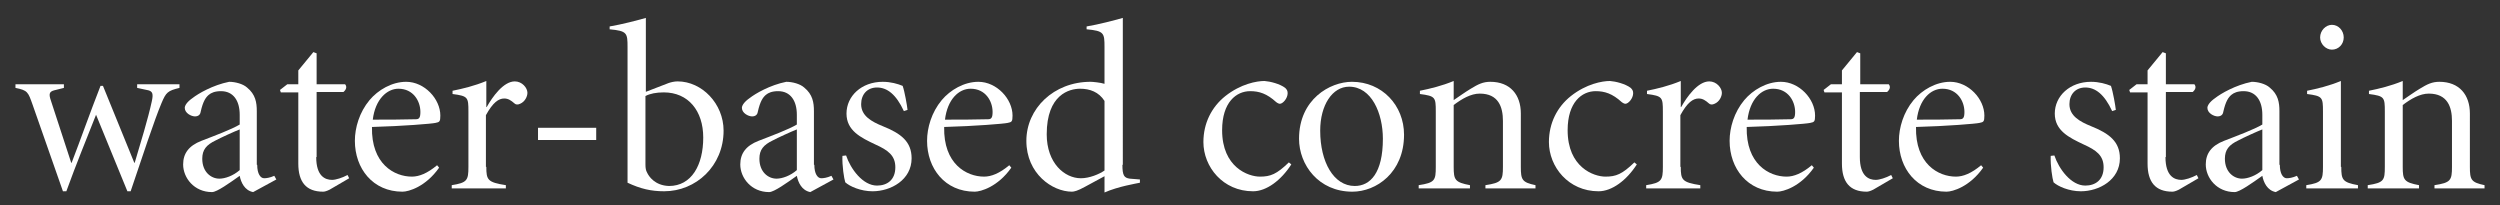 <?xml version="1.0" encoding="utf-8"?>
<!-- Generator: Adobe Illustrator 27.9.1, SVG Export Plug-In . SVG Version: 6.00 Build 0)  -->
<svg version="1.1" id="_デザインこちら" xmlns="http://www.w3.org/2000/svg" xmlns:xlink="http://www.w3.org/1999/xlink"
	 x="0px" y="0px" viewBox="0 0 614.3 50.4" style="enable-background:new 0 0 614.3 50.4;" xml:space="preserve">
<rect x="0" y="0" width="614.3" height="50.4" fill="#333333" stroke="none"/>
<style type="text/css">
	.st0{enable-background:new    ;}
	.st1{fill:#FFFFFF;}
</style>
<g class="st0">
	<path class="st1" d="M15.5,47.1L8,25.7c-1.1-3.1-1.2-3.5-4.2-4.1v-0.9h11.9v0.9l-2.4,0.6c-1.1,0.3-1.4,0.8-0.8,2.5L17.5,40h0.1
		c2.2-5.7,4.4-12,7.1-18.9h0.6L33,40h0.1c1.4-4.7,3.3-10.9,4.2-15.1c0.4-1.8,0.2-2.4-0.8-2.7l-2.8-0.6v-0.9h10.4v0.9
		c-2.9,0.7-3.3,1.1-4.4,3.7c-1.7,4-4.9,13.7-7.6,21.7h-0.8l-7.7-18.8c-2.4,6.1-4.8,11.9-7.3,18.8H15.5z"/>
	<path class="st1" d="M63.2,40.5c0,2.2,0.8,3.3,1.7,3.3c0.5,0,1.4-0.1,2.5-0.6l0.5,0.9l-5.7,3.1c-2.1-0.4-3-2.4-3.3-4
		c-2.4,1.7-5.6,4-6.8,4c-4.4,0-7.1-3.5-7.1-6.8c0-2.7,1.4-4.6,4.5-5.8c3.1-1.2,7.4-2.8,9.4-4v-2.4c0-3.5-1.6-5.8-4.6-5.8
		c-1.5,0-2.4,0.4-3,0.9c-0.7,0.6-1.4,1.5-2,4.2c-0.1,0.7-0.6,1.1-1.4,1.1c-0.9,0-2.5-0.8-2.5-2.1c0-0.6,0.6-1.5,1.9-2.4
		c1.4-1.1,5-3.2,9-4c1.5,0,3.4,0.5,4.4,1.4c2.1,1.7,2.4,3.7,2.4,5.8V40.5z M58.9,31.8c-1.3,0.5-4.8,2.1-5.9,2.7
		c-2.3,1.1-3.3,2.3-3.3,4.5c0,3.3,2.2,4.9,4.2,4.9c1.4,0,3.4-0.7,5-2.1V31.8z"/>
</g>
<g class="st0">
	<path class="st1" d="M77.7,38.6c0,4.7,2.2,5.6,3.9,5.6c0.9,0,2.5-0.5,3.8-1.2l0.4,0.8l-4.8,2.8c-0.8,0.4-1.3,0.5-1.6,0.5
		c-4.2,0-6.1-2.4-6.1-6.9V22.7h-4.3l-0.2-0.6l1.8-1.4h2.7v-3.4l3.7-4.5l0.8,0.3v7.6h7c0.5,0.6,0.3,1.3-0.4,1.9h-6.6V38.6z"/>
</g>
<g class="st0">
	<path class="st1" d="M107.9,41.2c-3.3,4.7-7.5,5.9-9,5.9c-7.3,0-11.7-5.7-11.7-12.5c0-3.2,1.1-7,3.6-10c2.1-2.5,5.5-4.5,9-4.5
		c4.5,0,8.4,4.2,8.4,8.3c0,1.5-0.2,1.6-1.2,1.8c-0.8,0.2-8.1,0.8-15.6,1c-0.2,9.1,5.5,12.2,9.8,12.2c1.8,0,3.8-0.8,6.2-2.8
		L107.9,41.2z M91.6,29.4c3.5,0,7,0,10.6-0.1c0.8,0,1.1-0.4,1.1-1.8c0-2.6-1.7-5.7-5.4-5.7C95.1,21.8,92.2,24.4,91.6,29.4z"/>
</g>
<g class="st0">
	<path class="st1" d="M119.5,41c0,3.2,0.3,3.8,4.8,4.5v0.8H111v-0.8c3.8-0.6,4.1-1.2,4.1-4.5V27.4c0-3.5-0.1-3.8-3.9-4.3v-0.8
		c2.5-0.5,5.4-1.2,8.3-2.4v6.4h0.1c1.4-2.5,4.1-6.3,6.9-6.3c1.8,0,3.1,1.6,3.1,2.8c0,0.9-0.6,2.2-1.8,2.7c-0.6,0.3-1.1,0.2-1.4-0.1
		c-0.8-0.7-1.5-1.2-2.5-1.2c-1.4,0-2.8,1-4.5,4.1V41z"/>
</g>
<g class="st0">
	<path class="st1" d="M146.5,31.4v3h-14.3v-3H146.5z"/>
	<path class="st1" d="M158.6,22.6l5.7-2.2c0.6-0.2,1.4-0.4,2.2-0.4c6,0,11.3,5.5,11.3,12.1c0,8.7-6.8,14.9-14.6,14.9
		c-3.2,0-5.8-0.6-9-2.1V11.6c0-3.5-0.1-4-4.4-4.4V6.5c3-0.5,6.8-1.5,8.9-2.1V22.6z M158.6,40.4c0,0.9,0.1,1.5,0.4,2
		c0.4,0.9,1.9,3.2,5.4,3.3c5.5,0,8.4-5.1,8.4-11.9c0-6.6-3.7-11.1-9.7-11.1c-1.8,0-3.4,0.3-4.5,0.9V40.4z"/>
	<path class="st1" d="M200.1,40.5c0,2.2,0.8,3.3,1.7,3.3c0.5,0,1.4-0.1,2.5-0.6l0.5,0.9l-5.7,3.1c-2.1-0.4-3-2.4-3.3-4
		c-2.4,1.7-5.6,4-6.8,4c-4.4,0-7.1-3.5-7.1-6.8c0-2.7,1.4-4.6,4.5-5.8c3.1-1.2,7.4-2.8,9.4-4v-2.4c0-3.5-1.6-5.8-4.6-5.8
		c-1.5,0-2.4,0.4-3,0.9c-0.7,0.6-1.4,1.5-2,4.2c-0.1,0.7-0.6,1.1-1.4,1.1c-0.9,0-2.5-0.8-2.5-2.1c0-0.6,0.6-1.5,1.9-2.4
		c1.4-1.1,5-3.2,9-4c1.5,0,3.4,0.5,4.4,1.4c2.1,1.7,2.4,3.7,2.4,5.8V40.5z M195.8,31.8c-1.3,0.5-4.8,2.1-5.9,2.7
		c-2.3,1.1-3.3,2.3-3.3,4.5c0,3.3,2.2,4.9,4.2,4.9c1.4,0,3.4-0.7,5-2.1V31.8z"/>
	<path class="st1" d="M222.1,27.3c-1.9-4.1-4.1-5.8-6.6-5.8c-2.4,0-3.9,1.7-3.9,4.1c0,2.9,2.6,4.3,5.3,5.4c4.5,1.8,7.1,3.8,7.1,7.9
		c0,5.3-5.1,8.1-9.6,8.1c-2.9,0-5.6-1.2-6.7-2.2c-0.3-0.9-0.8-4.1-0.7-6.5l0.9-0.1c1.1,3.3,4.1,7.4,7.6,7.4c2.5,0,4.5-1.4,4.5-4.5
		c0-2.9-1.8-4.2-4.9-5.6c-3.6-1.7-7.1-3.4-7.1-7.6c0-4.3,3.7-7.8,8.9-7.8c2,0,3.7,0.5,4.9,1c0.5,1.4,1.1,4.9,1.2,5.9L222.1,27.3z"/>
</g>
<g class="st0">
	<path class="st1" d="M248.5,41.2c-3.3,4.7-7.5,5.9-9,5.9c-7.3,0-11.7-5.7-11.7-12.5c0-3.2,1.1-7,3.6-10c2.1-2.5,5.5-4.5,9-4.5
		c4.5,0,8.4,4.2,8.4,8.3c0,1.5-0.2,1.6-1.2,1.8c-0.8,0.2-8.1,0.8-15.6,1c-0.2,9.1,5.5,12.2,9.8,12.2c1.8,0,3.8-0.8,6.2-2.8
		L248.5,41.2z M232.2,29.4c3.5,0,7,0,10.6-0.1c0.8,0,1.1-0.4,1.1-1.8c0-2.6-1.7-5.7-5.4-5.7C235.6,21.8,232.8,24.4,232.2,29.4z"/>
</g>
<g class="st0">
	<path class="st1" d="M275.8,40.5c0,2.6,0.4,3.2,1.8,3.4l2.5,0.2v0.8c-0.9,0.2-5.3,0.9-8.7,2.4v-4l-4.8,2.6c-1.8,1-2.7,1.2-3.2,1.2
		c-4.8,0-11.2-4.4-11.2-12.5c0-7.9,6.7-14.5,15.8-14.5c0.5,0,2.5,0.2,3.4,0.5v-9c0-3.5-0.1-4-4.4-4.4V6.5c3-0.5,6.8-1.5,8.9-2.1
		V40.5z M271.4,24.8c-1.4-2.2-3.6-3-6-3c-2.6,0-8.2,1.4-8.2,11.2c0,7.1,4.4,10.8,8.4,10.8c2.1,0,4.5-1,5.8-1.9V24.8z"/>
</g>
<g class="st0">
	<path class="st1" d="M315.8,21.6c0.4,0.4,0.6,0.7,0.6,1.3c0,1.3-1.2,2.6-1.9,2.6c-0.2,0-0.5-0.1-0.9-0.4c-2.3-2.1-4.2-2.7-6.4-2.7
		c-3.4,0-6.9,2.7-6.9,9.6c0,9.1,6.4,11.4,9.3,11.4c2.6,0,4.1-0.6,7.1-3.5l0.6,0.5c-2.5,3.9-6.1,6.6-9.4,6.6c-7.4,0-12.2-6-12.2-12.1
		c0-4.6,2-8.6,5.4-11.3c3.8-3,7.7-3.7,9.6-3.7C312.1,20,314.5,20.6,315.8,21.6z"/>
</g>
<g class="st0">
	<path class="st1" d="M319.2,34.1c0-9.7,7.6-14,13-14c7.4,0,12.8,5.8,12.8,13c0,9.3-6.8,14-12.7,14C324,47.1,319.2,40.5,319.2,34.1z
		 M324.4,32.1c0,7.7,3.3,13.6,8.5,13.6c3.8,0,6.9-3.2,6.9-11.6c0-6.3-2.8-12.8-8.3-12.8C327.4,21.3,324.4,25.8,324.4,32.1z"/>
</g>
<g class="st0">
	<path class="st1" d="M357.2,24.6c1.2-0.8,2.7-1.9,4.2-2.8c1.8-1.1,3-1.7,4.8-1.7c4.9,0,7.5,3.2,7.5,7.8V41c0,3.2,0.3,3.8,3.6,4.5
		v0.8H365v-0.8c4-0.6,4.3-1.2,4.3-4.5V29.7c0-3.4-1.1-6.7-5.7-6.7c-2.2,0-4.4,1.3-6.4,2.8V41c0,3.2,0.3,3.8,4,4.5v0.8h-12.6v-0.8
		c4-0.6,4.2-1.2,4.2-4.5V27.4c0-3.5-0.1-3.8-3.9-4.3v-0.8c2.5-0.5,5.4-1.2,8.3-2.4V24.6z"/>
	<path class="st1" d="M400.7,21.6c0.4,0.4,0.6,0.7,0.6,1.3c0,1.3-1.2,2.6-1.9,2.6c-0.2,0-0.5-0.1-0.9-0.4c-2.3-2.1-4.2-2.7-6.4-2.7
		c-3.4,0-6.9,2.7-6.9,9.6c0,9.1,6.4,11.4,9.3,11.4c2.6,0,4.1-0.6,7.1-3.5l0.6,0.5c-2.5,3.9-6.1,6.6-9.4,6.6c-7.4,0-12.2-6-12.2-12.1
		c0-4.6,2-8.6,5.4-11.3c3.8-3,7.7-3.7,9.6-3.7C397,20,399.4,20.6,400.7,21.6z"/>
</g>
<g class="st0">
	<path class="st1" d="M413,41c0,3.2,0.3,3.8,4.8,4.5v0.8h-13.3v-0.8c3.8-0.6,4.1-1.2,4.1-4.5V27.4c0-3.5-0.1-3.8-3.9-4.3v-0.8
		c2.5-0.5,5.4-1.2,8.3-2.4v6.4h0.1c1.4-2.5,4.1-6.3,6.9-6.3c1.8,0,3.1,1.6,3.1,2.8c0,0.9-0.6,2.2-1.8,2.7c-0.6,0.3-1.1,0.2-1.4-0.1
		c-0.8-0.7-1.5-1.2-2.5-1.2c-1.4,0-2.8,1-4.5,4.1V41z"/>
</g>
<g class="st0">
	<path class="st1" d="M445.7,41.2c-3.3,4.7-7.5,5.9-9,5.9c-7.3,0-11.7-5.7-11.7-12.5c0-3.2,1.1-7,3.6-10c2.1-2.5,5.5-4.5,9-4.5
		c4.5,0,8.4,4.2,8.4,8.3c0,1.5-0.2,1.6-1.2,1.8c-0.8,0.2-8.1,0.8-15.6,1c-0.2,9.1,5.5,12.2,9.8,12.2c1.8,0,3.8-0.8,6.2-2.8
		L445.7,41.2z M429.4,29.4c3.5,0,7,0,10.6-0.1c0.8,0,1.1-0.4,1.1-1.8c0-2.6-1.7-5.7-5.4-5.7C432.8,21.8,430,24.4,429.4,29.4z"/>
</g>
<g class="st0">
	<path class="st1" d="M457,38.6c0,4.7,2.2,5.6,3.9,5.6c0.9,0,2.5-0.5,3.8-1.2l0.4,0.8l-4.8,2.8c-0.8,0.4-1.3,0.5-1.6,0.5
		c-4.2,0-6.1-2.4-6.1-6.9V22.7h-4.3l-0.2-0.6l1.8-1.4h2.7v-3.4l3.7-4.5l0.8,0.3v7.6h7c0.5,0.6,0.3,1.3-0.4,1.9H457V38.6z"/>
</g>
<g class="st0">
	<path class="st1" d="M487.3,41.2c-3.3,4.7-7.5,5.9-9,5.9c-7.3,0-11.7-5.7-11.7-12.5c0-3.2,1.1-7,3.6-10c2.1-2.5,5.5-4.5,9-4.5
		c4.5,0,8.4,4.2,8.4,8.3c0,1.5-0.2,1.6-1.2,1.8c-0.8,0.2-8.1,0.8-15.6,1c-0.2,9.1,5.5,12.2,9.8,12.2c1.8,0,3.8-0.8,6.2-2.8
		L487.3,41.2z M471,29.4c3.5,0,7,0,10.6-0.1c0.8,0,1.1-0.4,1.1-1.8c0-2.6-1.7-5.7-5.4-5.7C474.4,21.8,471.6,24.4,471,29.4z"/>
	<path class="st1" d="M519,27.3c-1.9-4.1-4.1-5.8-6.6-5.8c-2.4,0-3.9,1.7-3.9,4.1c0,2.9,2.6,4.3,5.3,5.4c4.5,1.8,7.1,3.8,7.1,7.9
		c0,5.3-5.1,8.1-9.6,8.1c-2.9,0-5.6-1.2-6.7-2.2c-0.3-0.9-0.8-4.1-0.7-6.5l0.9-0.1c1.1,3.3,4.1,7.4,7.6,7.4c2.5,0,4.5-1.4,4.5-4.5
		c0-2.9-1.8-4.2-4.9-5.6c-3.6-1.7-7.1-3.4-7.1-7.6c0-4.3,3.7-7.8,8.9-7.8c2,0,3.7,0.5,4.9,1c0.5,1.4,1.1,4.9,1.2,5.9L519,27.3z"/>
	<path class="st1" d="M532.1,38.6c0,4.7,2.2,5.6,3.9,5.6c0.9,0,2.5-0.5,3.8-1.2l0.4,0.8l-4.8,2.8c-0.8,0.4-1.3,0.5-1.6,0.5
		c-4.2,0-6.1-2.4-6.1-6.9V22.7h-4.3l-0.2-0.6l1.8-1.4h2.7v-3.4l3.7-4.5l0.8,0.3v7.6h7c0.5,0.6,0.3,1.3-0.4,1.9h-6.6V38.6z"/>
	<path class="st1" d="M560.2,40.5c0,2.2,0.8,3.3,1.7,3.3c0.5,0,1.4-0.1,2.5-0.6l0.5,0.9l-5.7,3.1c-2.1-0.4-3-2.4-3.3-4
		c-2.4,1.7-5.6,4-6.8,4c-4.4,0-7.1-3.5-7.1-6.8c0-2.7,1.4-4.6,4.5-5.8c3.1-1.2,7.4-2.8,9.4-4v-2.4c0-3.5-1.6-5.8-4.6-5.8
		c-1.5,0-2.4,0.4-3,0.9c-0.7,0.6-1.4,1.5-2,4.2c-0.1,0.7-0.6,1.1-1.4,1.1c-0.9,0-2.5-0.8-2.5-2.1c0-0.6,0.6-1.5,1.9-2.4
		c1.4-1.1,5-3.2,9-4c1.5,0,3.4,0.5,4.4,1.4c2.1,1.7,2.4,3.7,2.4,5.8V40.5z M555.9,31.8c-1.3,0.5-4.8,2.1-5.9,2.7
		c-2.3,1.1-3.3,2.3-3.3,4.5c0,3.3,2.2,4.9,4.2,4.9c1.4,0,3.4-0.7,5-2.1V31.8z"/>
	<path class="st1" d="M575.3,41c0,3.2,0.3,3.8,4.1,4.5v0.8h-12.7v-0.8c3.8-0.6,4.1-1.2,4.1-4.5V27.4c0-3.5-0.1-3.8-3.9-4.3v-0.8
		c2.5-0.5,5.4-1.2,8.3-2.4V41z M575.9,9.2c0,1.7-1.3,3-2.9,3c-1.5,0-2.9-1.4-2.9-3c0-1.7,1.4-3.1,2.9-3.1
		C574.6,6.1,575.9,7.5,575.9,9.2z"/>
	<path class="st1" d="M590.4,24.6c1.2-0.8,2.7-1.9,4.2-2.8c1.8-1.1,3-1.7,4.8-1.7c4.9,0,7.5,3.2,7.5,7.8V41c0,3.2,0.3,3.8,3.6,4.5
		v0.8h-12.3v-0.8c4-0.6,4.3-1.2,4.3-4.5V29.7c0-3.4-1.1-6.7-5.7-6.7c-2.2,0-4.4,1.3-6.4,2.8V41c0,3.2,0.3,3.8,4,4.5v0.8h-12.6v-0.8
		c4-0.6,4.2-1.2,4.2-4.5V27.4c0-3.5-0.1-3.8-3.9-4.3v-0.8c2.5-0.5,5.4-1.2,8.3-2.4V24.6z"/>
</g>
</svg>
